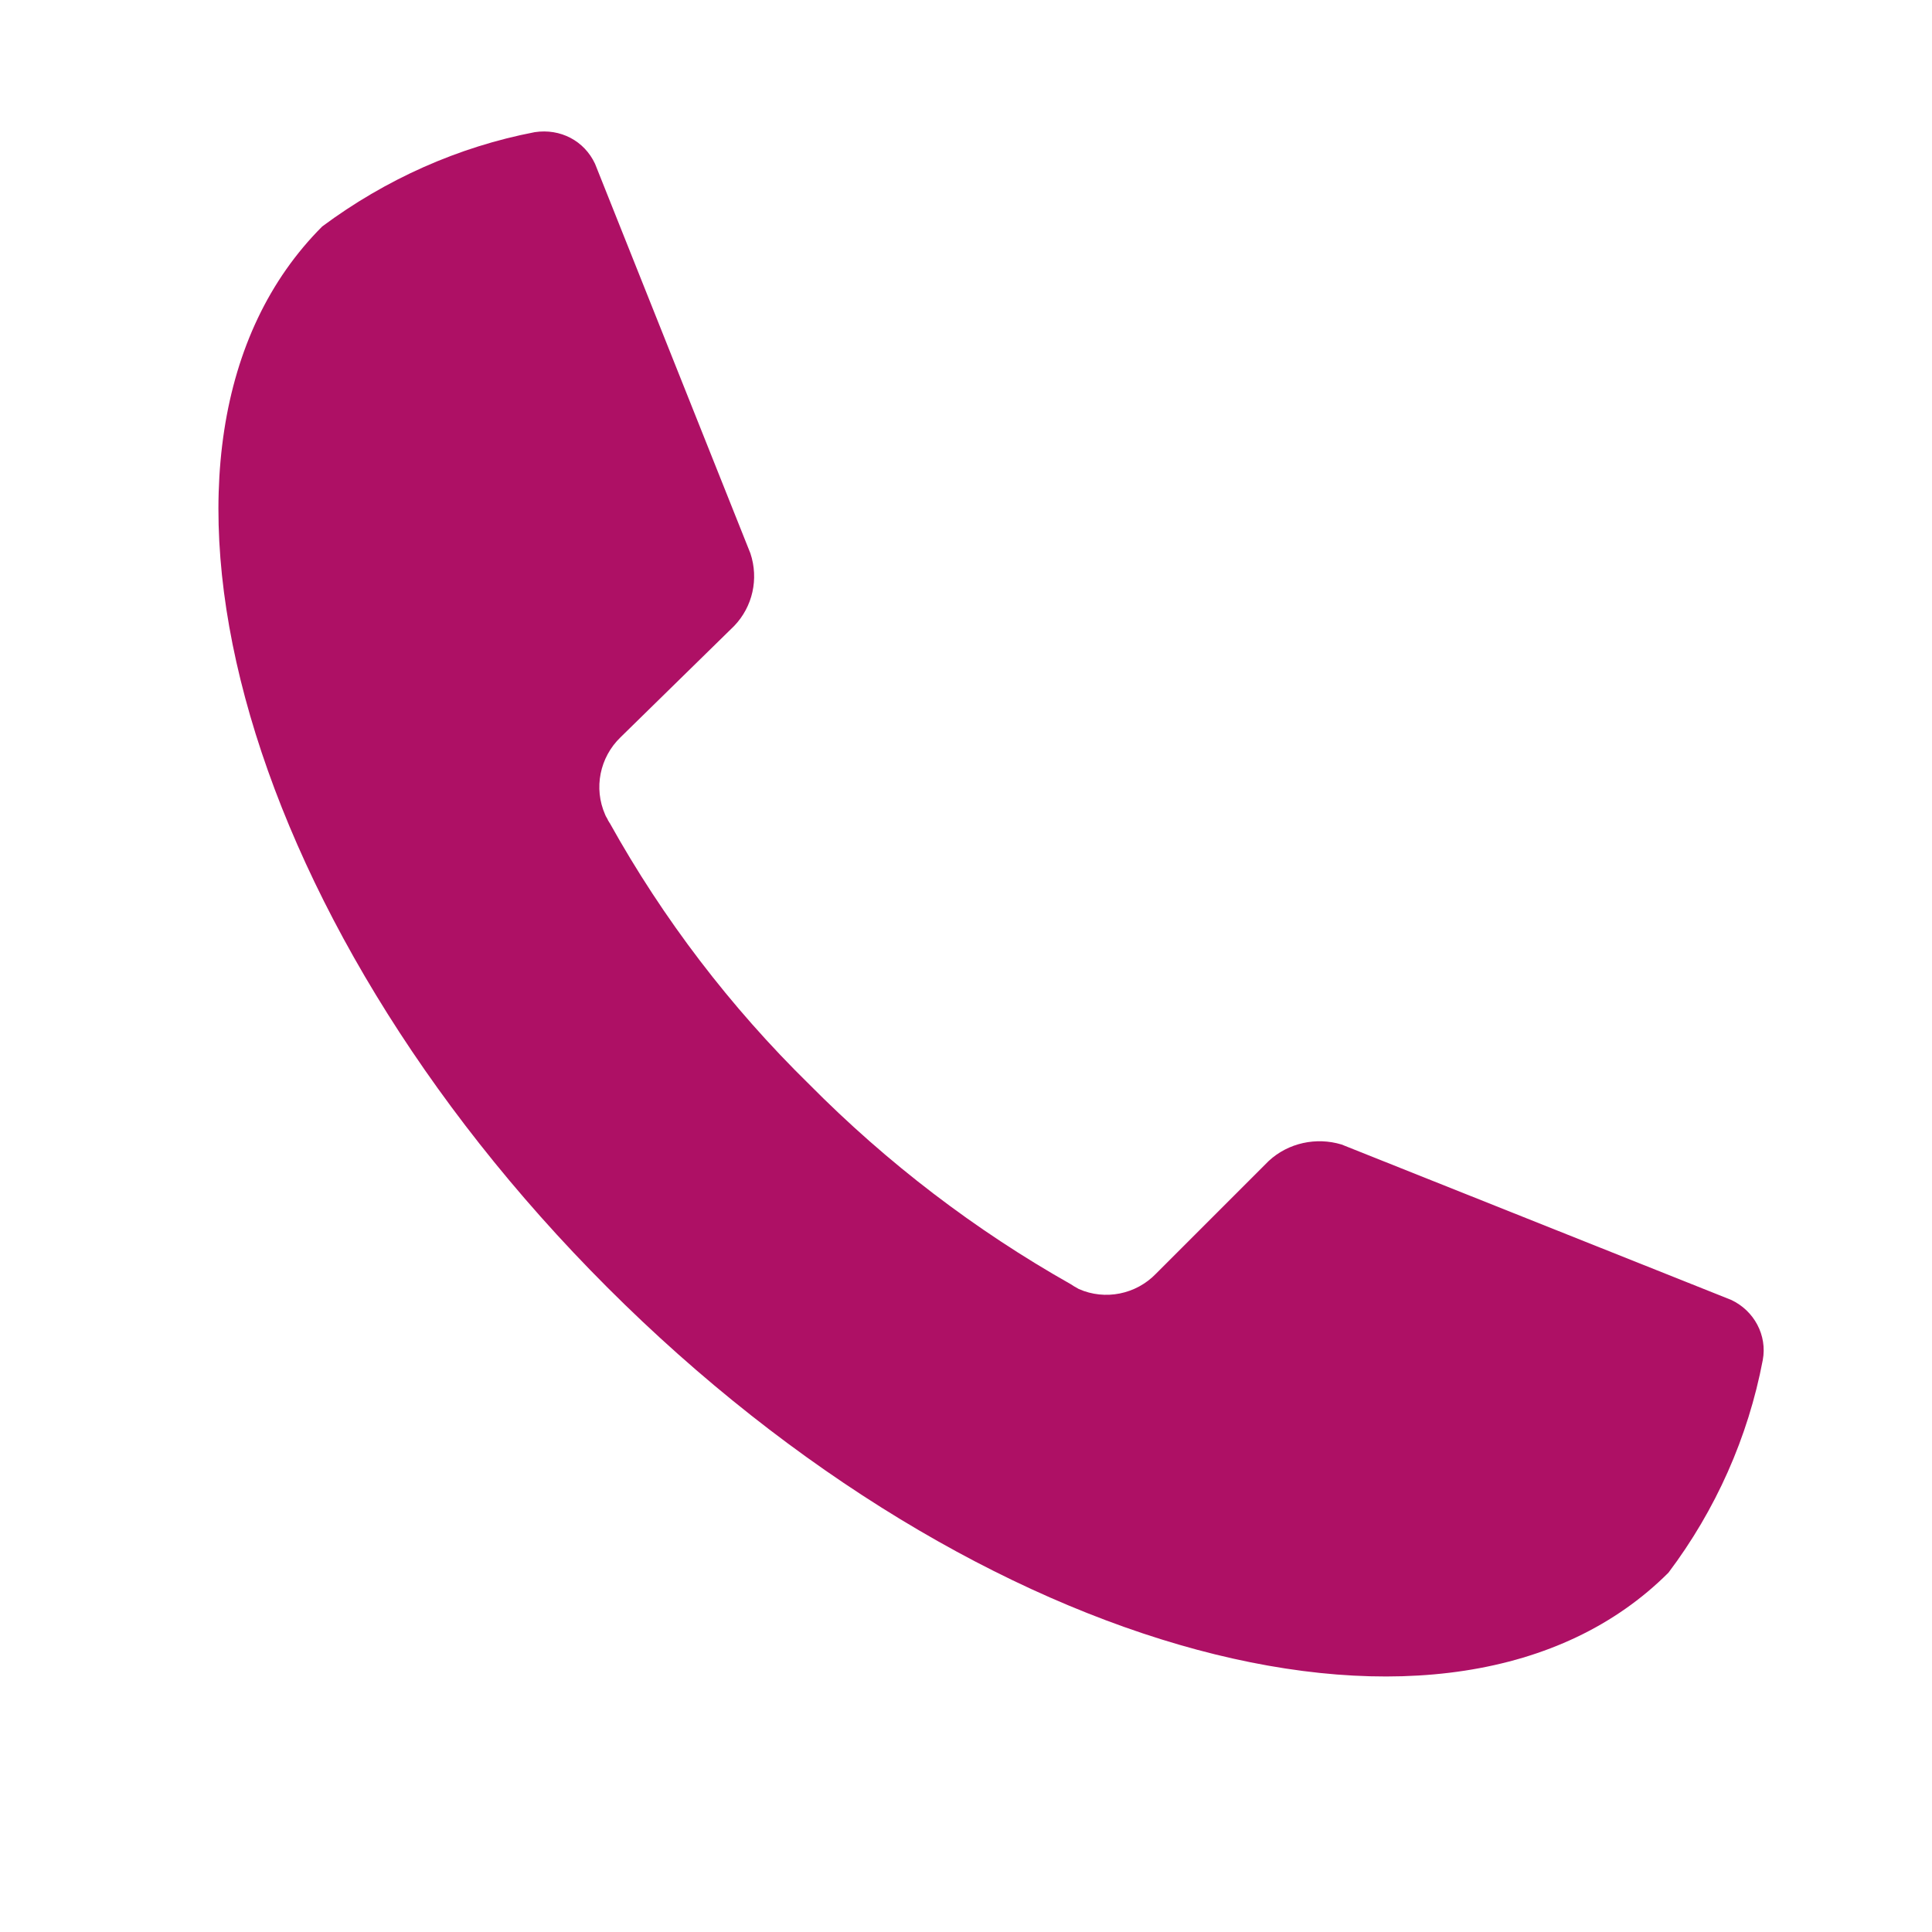 <?xml version="1.0" encoding="utf-8"?>
<!-- Generator: Adobe Illustrator 26.2.1, SVG Export Plug-In . SVG Version: 6.00 Build 0)  -->
<svg version="1.1" id="Layer_1" xmlns="http://www.w3.org/2000/svg" xmlns:xlink="http://www.w3.org/1999/xlink" x="0px" y="0px"
	 viewBox="0 0 25 25" style="enable-background:new 0 0 25 25;" xml:space="preserve">
<style type="text/css">
	.st0{fill:#AE1065;}
</style>
<path id="Fill_1" class="st0" d="M4.17,2.93L4.17,2.93C1.4,5.7,3.05,11.85,7.86,16.66s10.96,6.46,13.73,3.69
	c0.61-0.81,1.03-1.75,1.22-2.75c0.06-0.32-0.11-0.64-0.41-0.78l-5.04-2.01c-0.33-0.1-0.69-0.02-0.94,0.21l-1.46,1.46
	c-0.26,0.27-0.66,0.35-1,0.2l-0.07-0.04l-0.03-0.02c-1.24-0.7-2.38-1.57-3.39-2.59c-1.02-1-1.89-2.14-2.58-3.38
	c-0.01-0.01-0.01-0.02-0.02-0.03c-0.01-0.03-0.03-0.05-0.04-0.08c-0.15-0.34-0.07-0.74,0.2-1L9.5,8.1c0.24-0.25,0.32-0.61,0.21-0.94
	L7.7,2.12c-0.14-0.3-0.45-0.46-0.78-0.41C5.93,1.9,4.99,2.32,4.17,2.93"/>
</svg>
